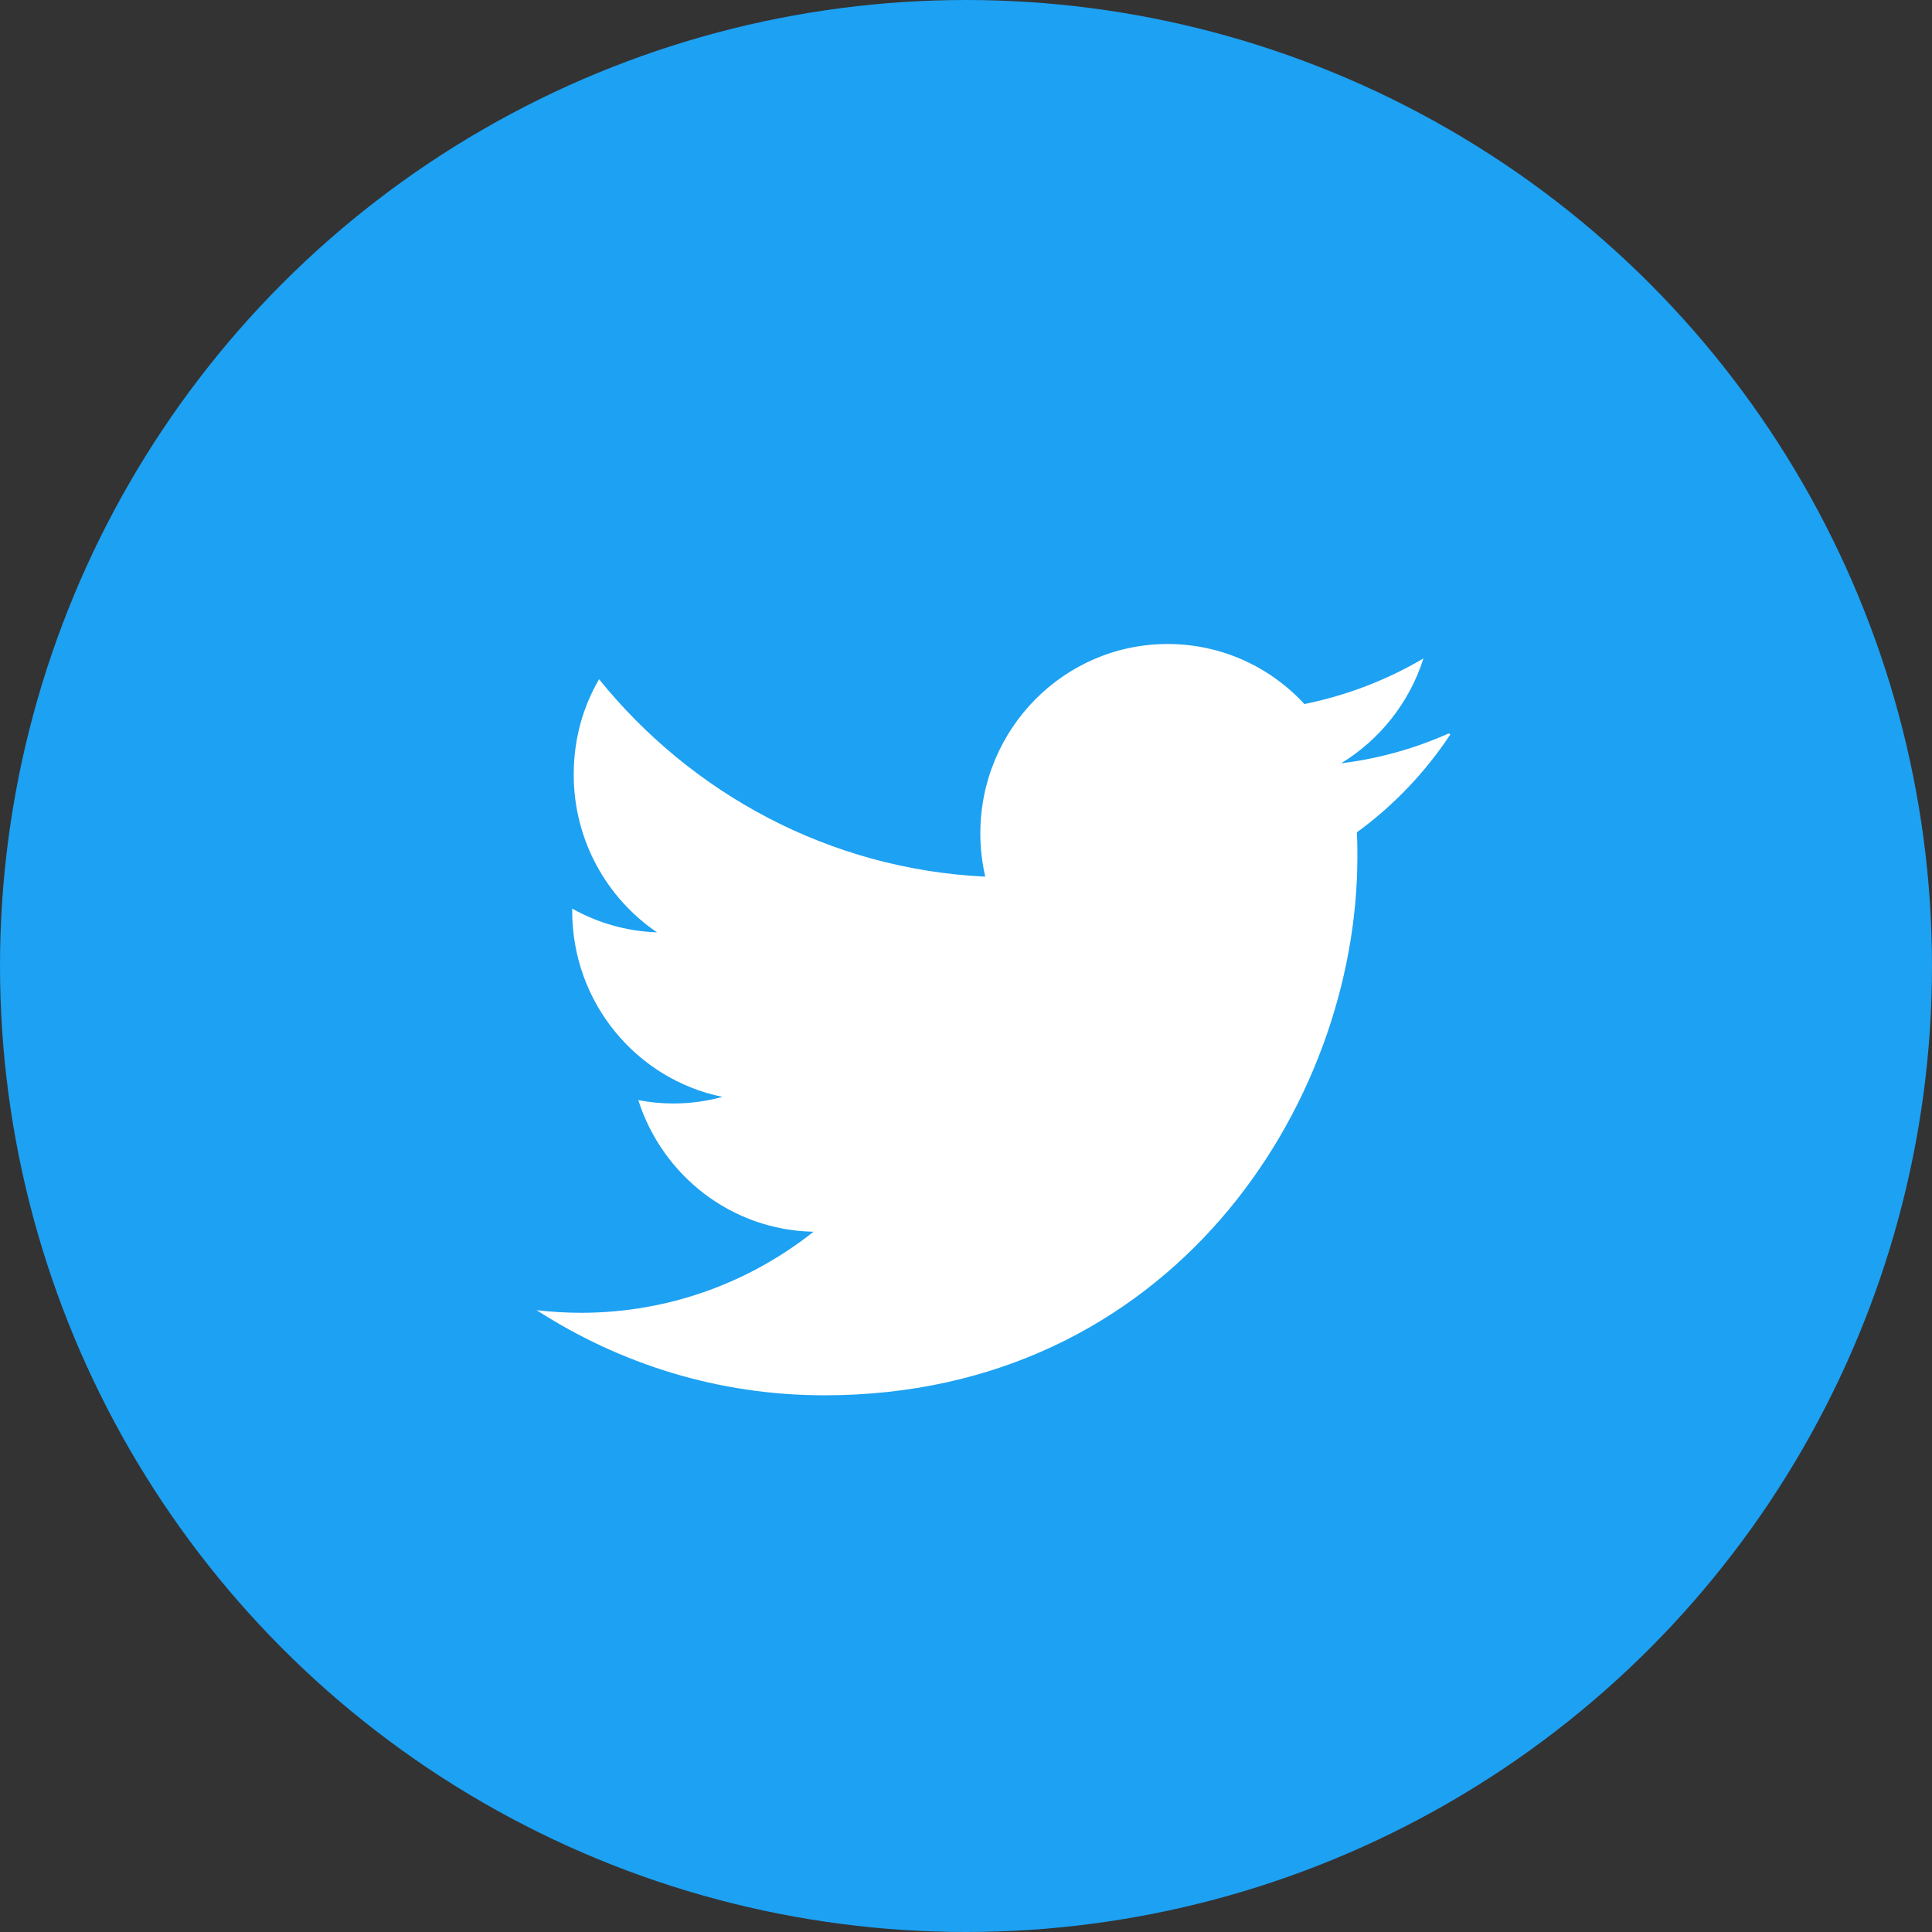 <?xml version="1.0" encoding="UTF-8"?> <svg xmlns="http://www.w3.org/2000/svg" xmlns:xlink="http://www.w3.org/1999/xlink" width="24px" height="24px" viewBox="0 0 24 24" version="1.1"><rect x="0" y="0" width="24" height="24" fill="#333333" stroke="none"/><title>icon-twitter</title><g id="icon-twitter" stroke="none" stroke-width="1" fill="none" fill-rule="evenodd"><g><circle id="Oval-Copy" fill="#1DA1F2" cx="12" cy="12" r="12"></circle><path d="M17.996,9.111 C17.577,9.298 17.13,9.424 16.66,9.482 C17.139,9.19 17.508,8.729 17.683,8.179 C17.233,8.445 16.734,8.638 16.204,8.746 C15.78,8.287 15.176,8 14.505,8 C13.22,8 12.178,9.054 12.178,10.353 C12.178,10.539 12.2,10.719 12.239,10.89 C10.304,10.798 8.59,9.858 7.442,8.438 C7.24,8.783 7.127,9.185 7.127,9.622 C7.127,10.44 7.539,11.159 8.162,11.582 C7.78,11.569 7.422,11.463 7.108,11.287 L7.108,11.316 C7.108,12.457 7.909,13.409 8.975,13.626 C8.779,13.679 8.573,13.708 8.362,13.708 C8.213,13.708 8.071,13.693 7.929,13.666 C8.227,14.601 9.085,15.282 10.106,15.301 C9.311,15.932 8.305,16.308 7.22,16.308 C7.036,16.308 6.852,16.297 6.667,16.276 C7.702,16.943 8.922,17.333 10.241,17.333 C14.523,17.333 16.862,13.747 16.862,10.642 C16.862,10.542 16.862,10.441 16.855,10.34 C17.309,10.01 17.706,9.594 18.018,9.121 L17.996,9.111 Z" id="Path" fill="#FFFFFF" fill-rule="nonzero"></path></g></g></svg> 
